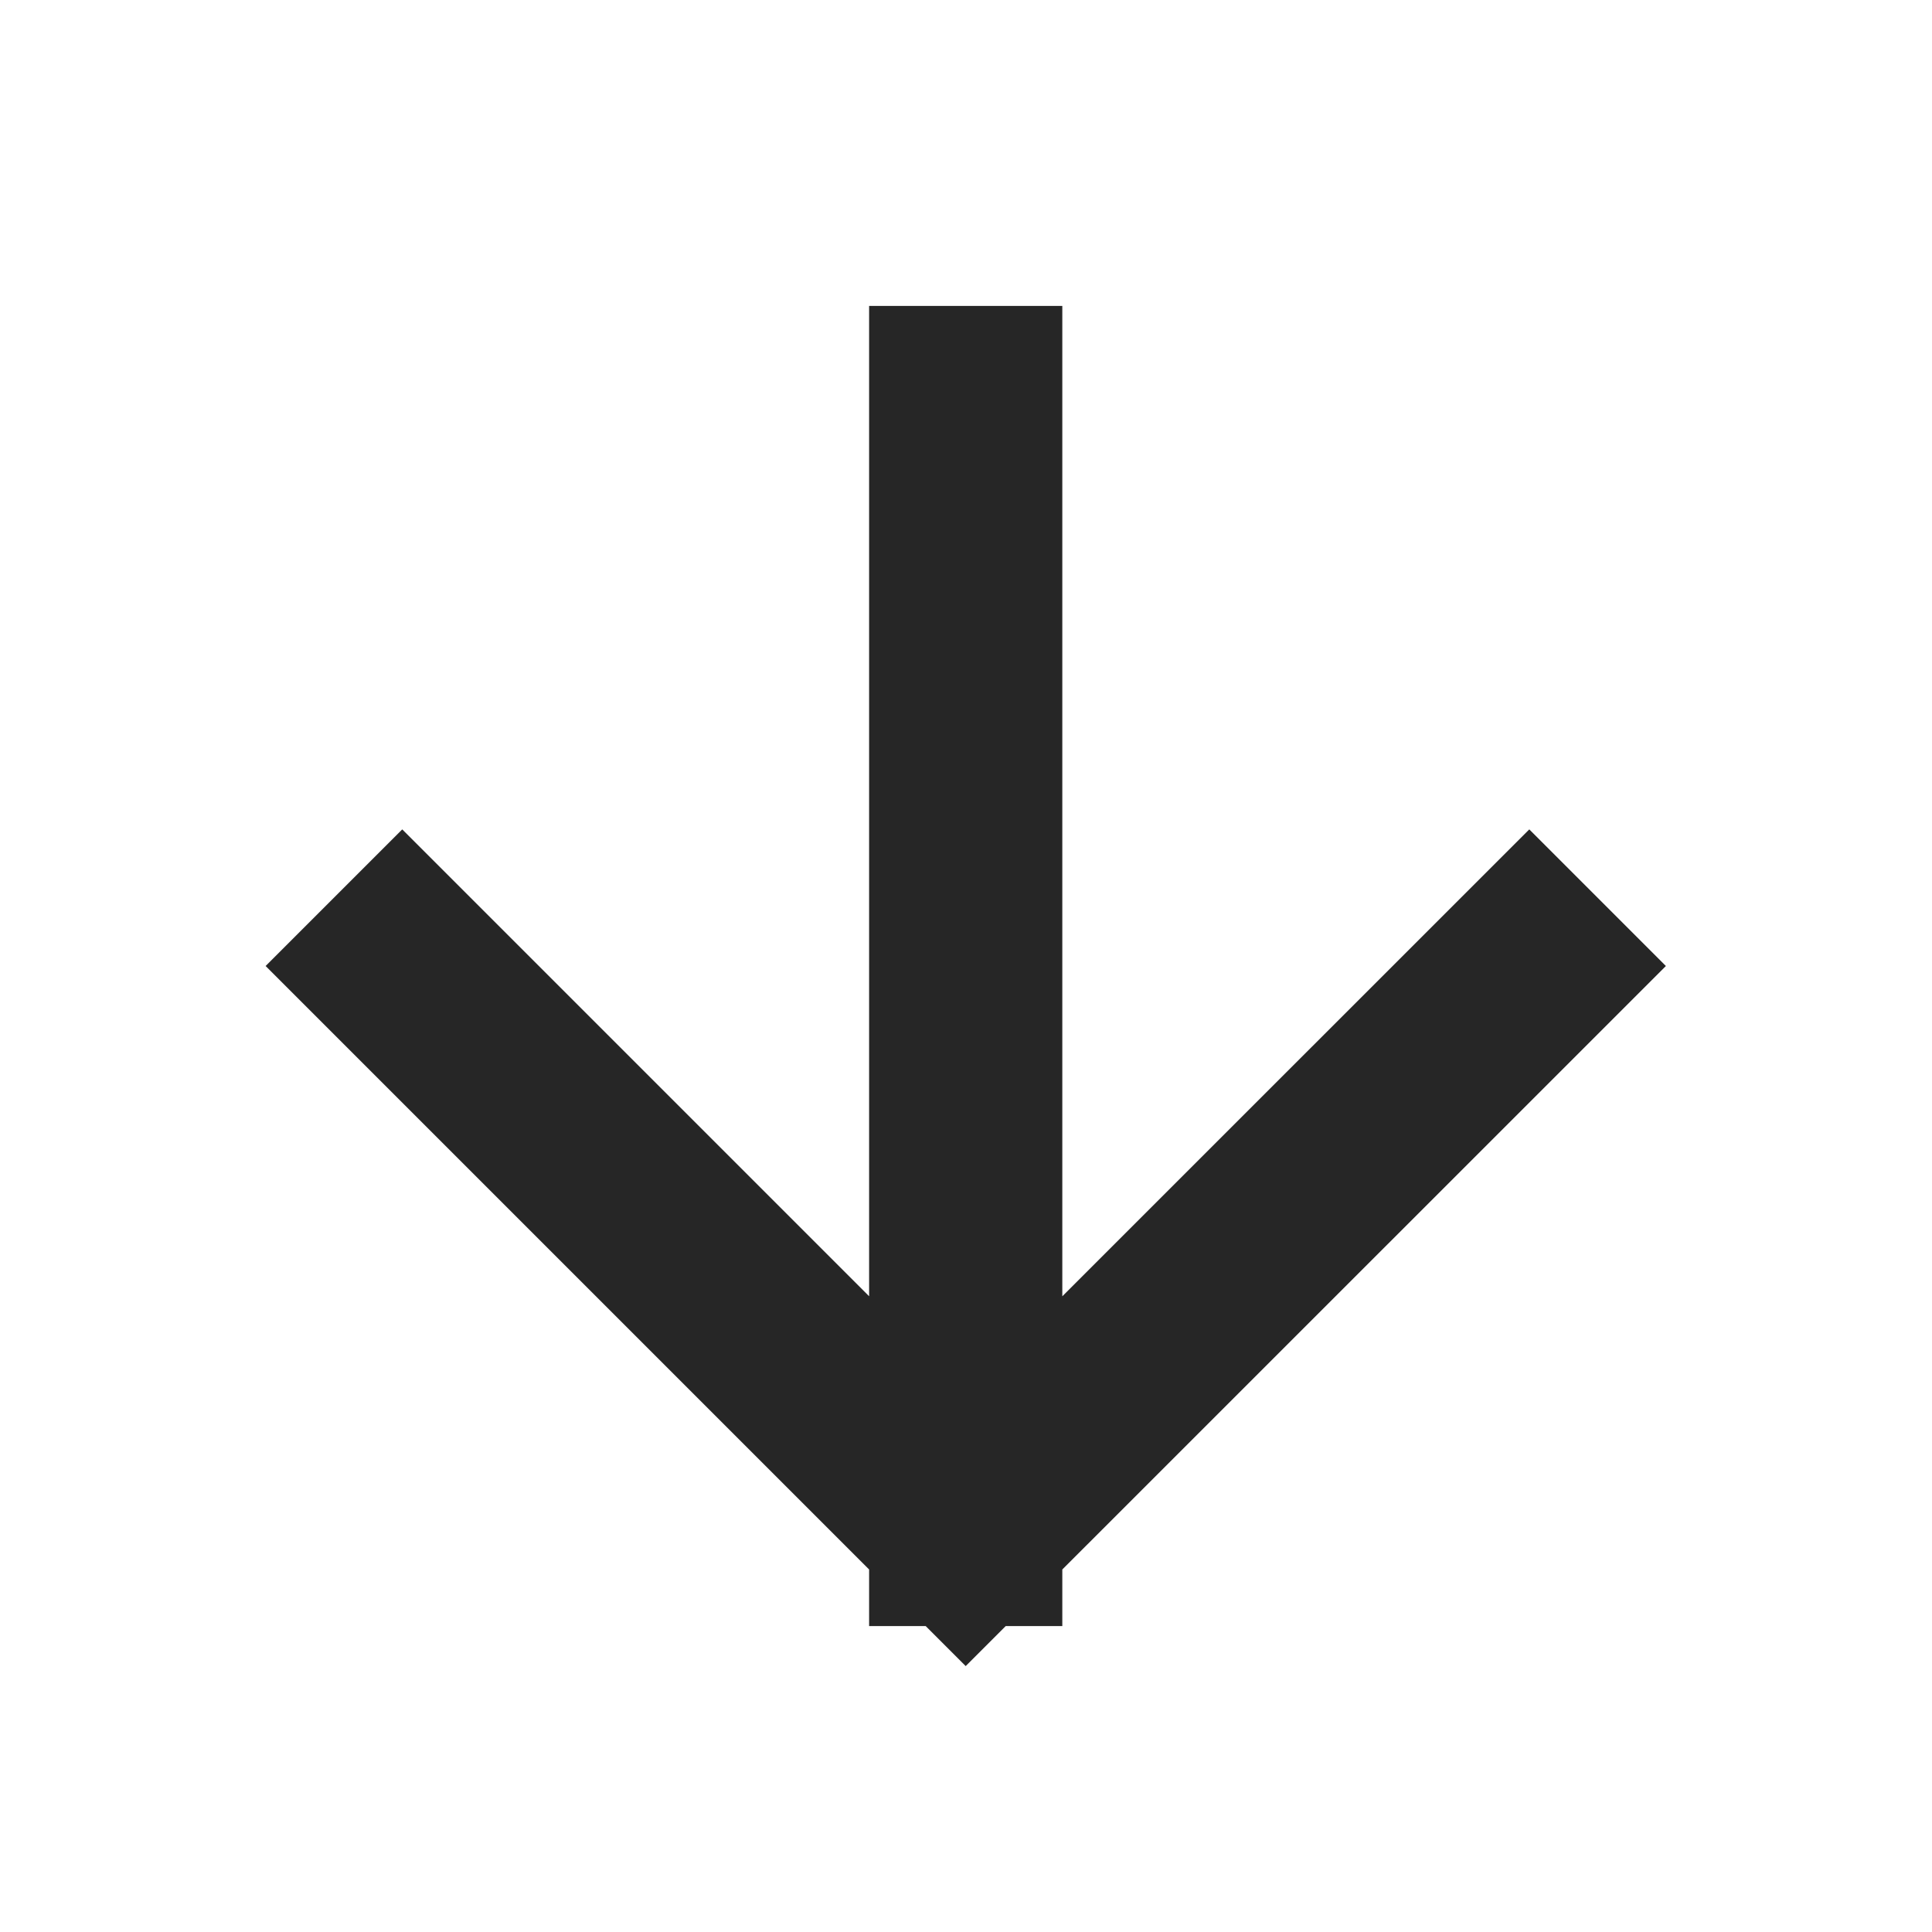 <svg xmlns="http://www.w3.org/2000/svg" width="20" height="20" viewBox="0 0 20 20" fill="none"><path d="M9.997 4.167V15.833M9.997 15.833L15.831 10M9.997 15.833L4.164 10" stroke="#262626" stroke-width="2" stroke-linecap="square"></path></svg>